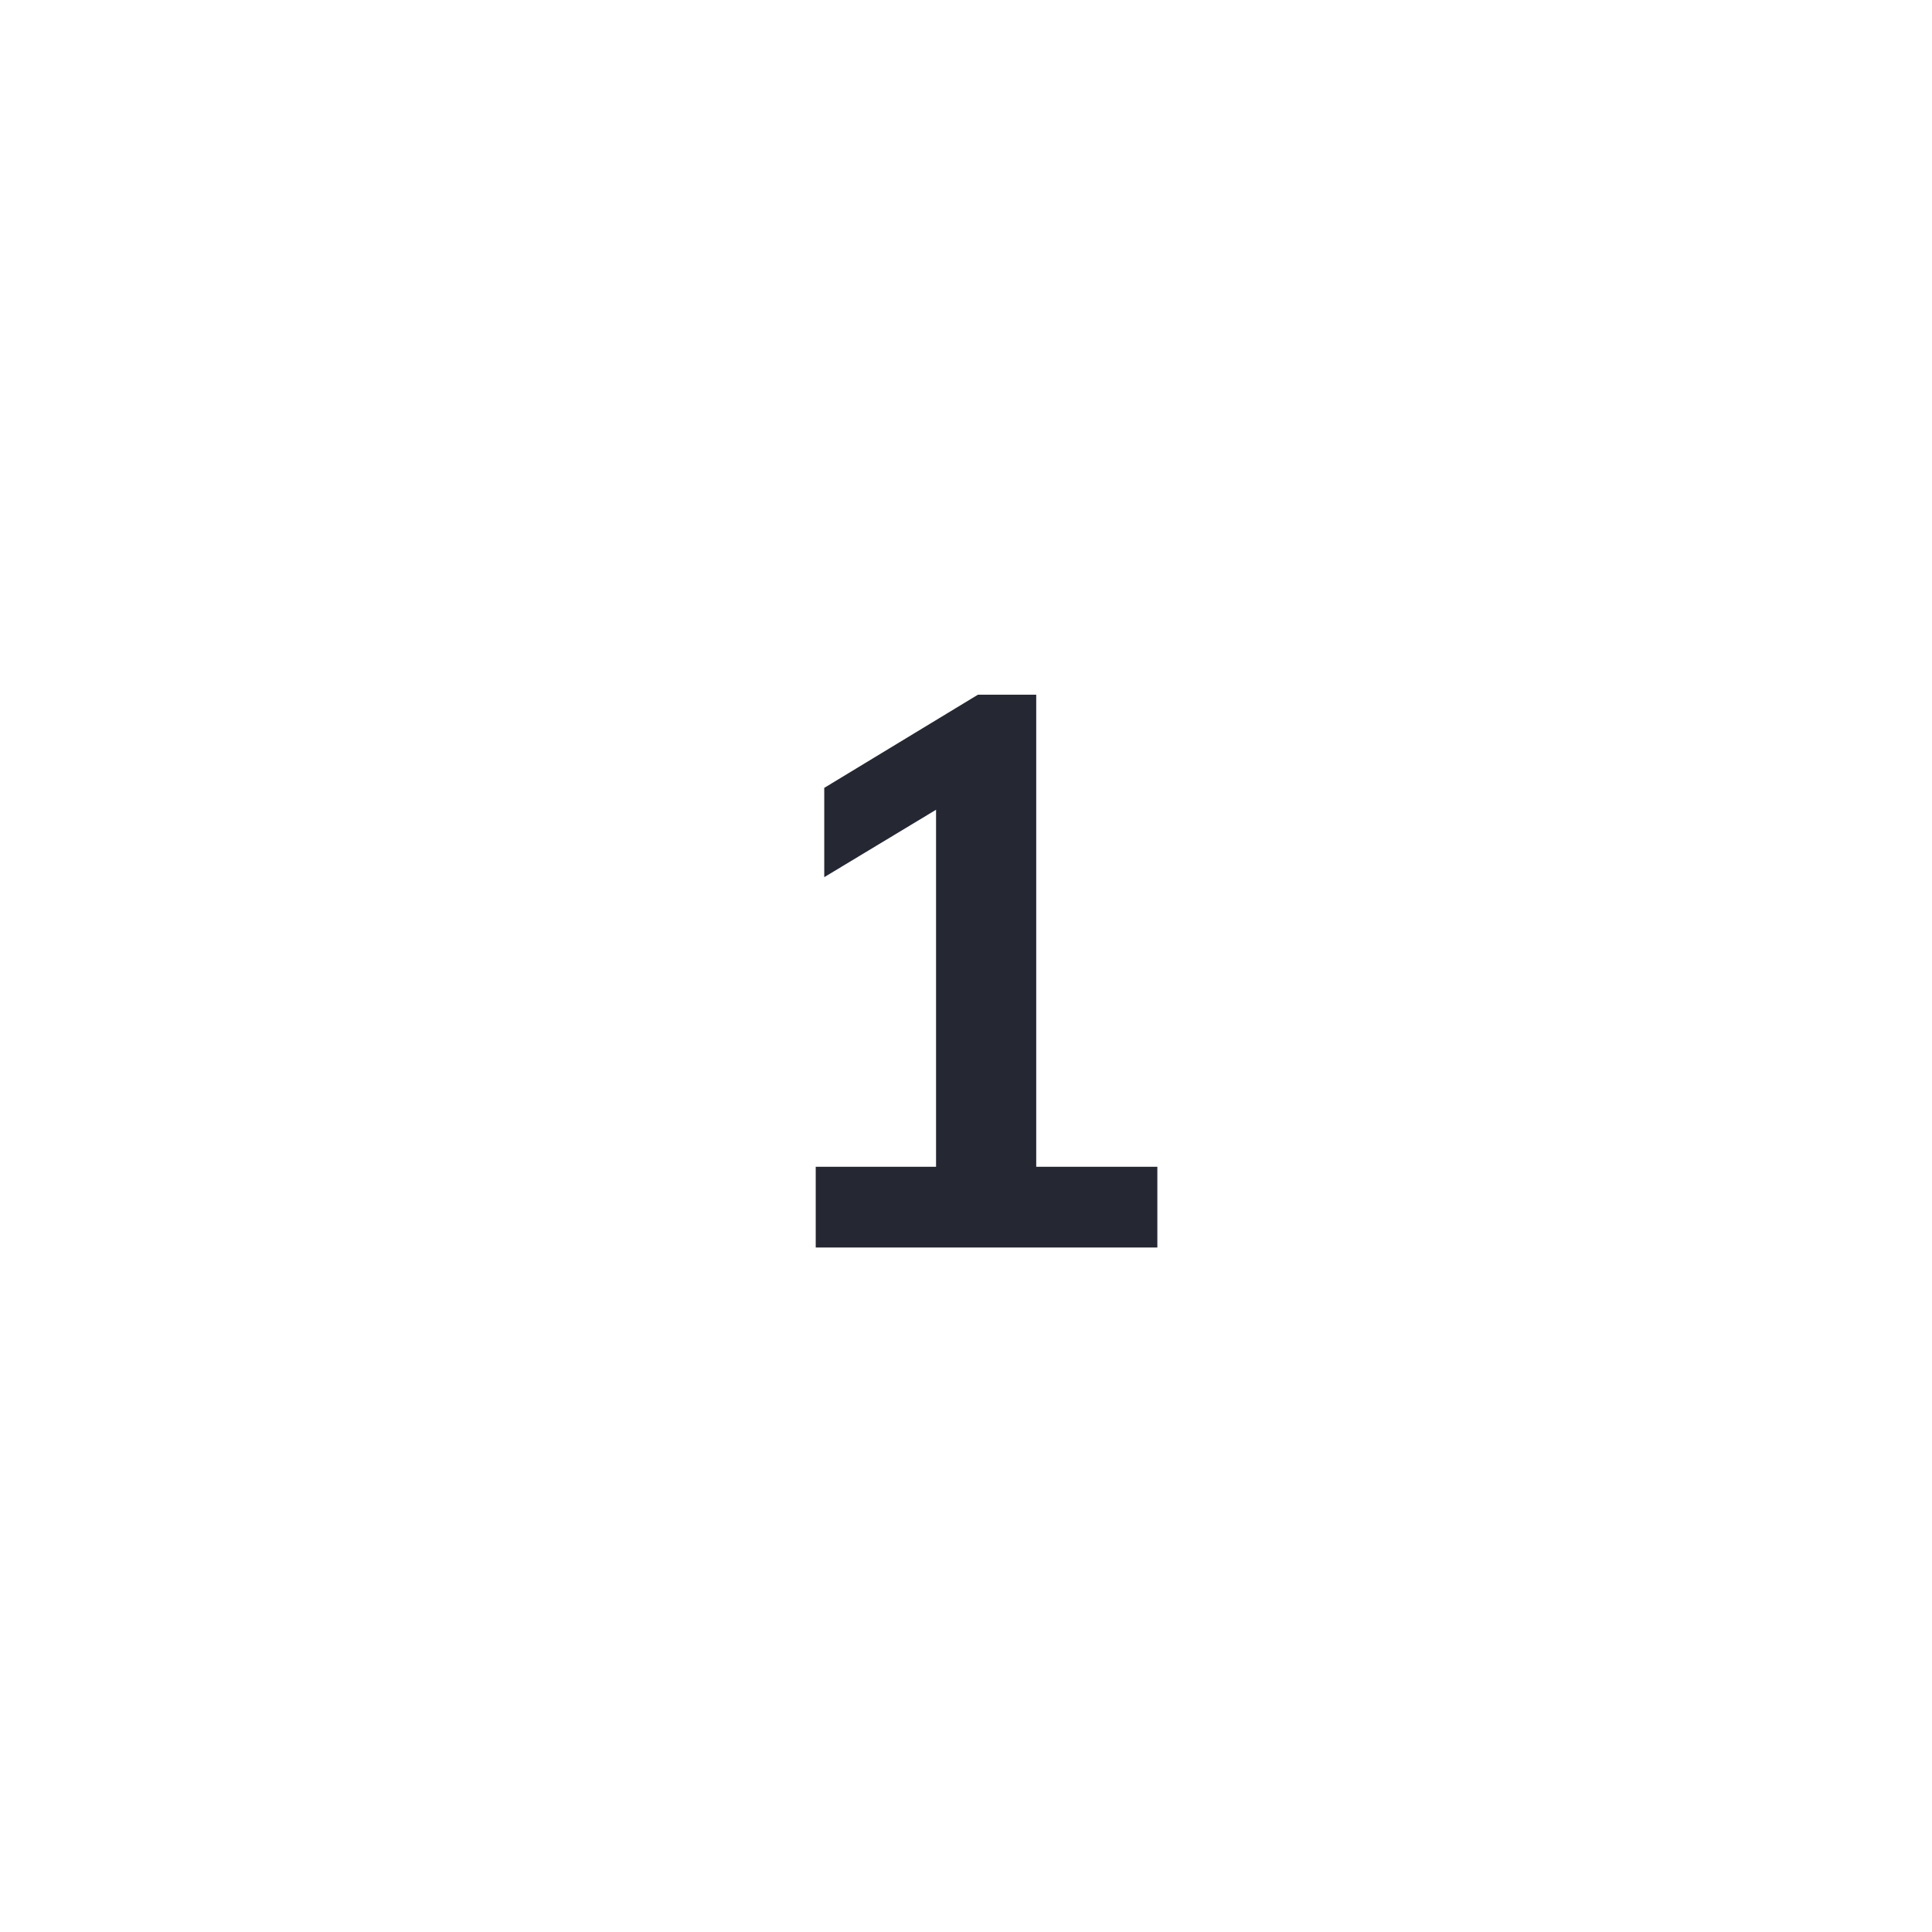 <svg width="46" height="46" viewBox="0 0 46 46" fill="none" xmlns="http://www.w3.org/2000/svg">
<g filter="url(#filter0_d_2927_2111)">
<circle cx="23" cy="23" r="19" fill="white"/>
<path d="M22.287 28.612V18.297L23.489 18.555L19.625 20.885V18.759L23.285 16.54H24.672V28.612H22.287ZM19.422 29.703V27.78H27.556V29.703H19.422Z" fill="#252733"/>
</g>
<defs>
<filter id="filter0_d_2927_2111" x="0.919" y="0.919" width="44.162" height="44.162" filterUnits="userSpaceOnUse" color-interpolation-filters="sRGB">
<feFlood flood-opacity="0" result="BackgroundImageFix"/>
<feColorMatrix in="SourceAlpha" type="matrix" values="0 0 0 0 0 0 0 0 0 0 0 0 0 0 0 0 0 0 127 0" result="hardAlpha"/>
<feOffset/>
<feGaussianBlur stdDeviation="1.541"/>
<feComposite in2="hardAlpha" operator="out"/>
<feColorMatrix type="matrix" values="0 0 0 0 0.051 0 0 0 0 0.039 0 0 0 0 0.173 0 0 0 0.08 0"/>
<feBlend mode="normal" in2="BackgroundImageFix" result="effect1_dropShadow_2927_2111"/>
<feBlend mode="normal" in="SourceGraphic" in2="effect1_dropShadow_2927_2111" result="shape"/>
</filter>
</defs>
</svg>
